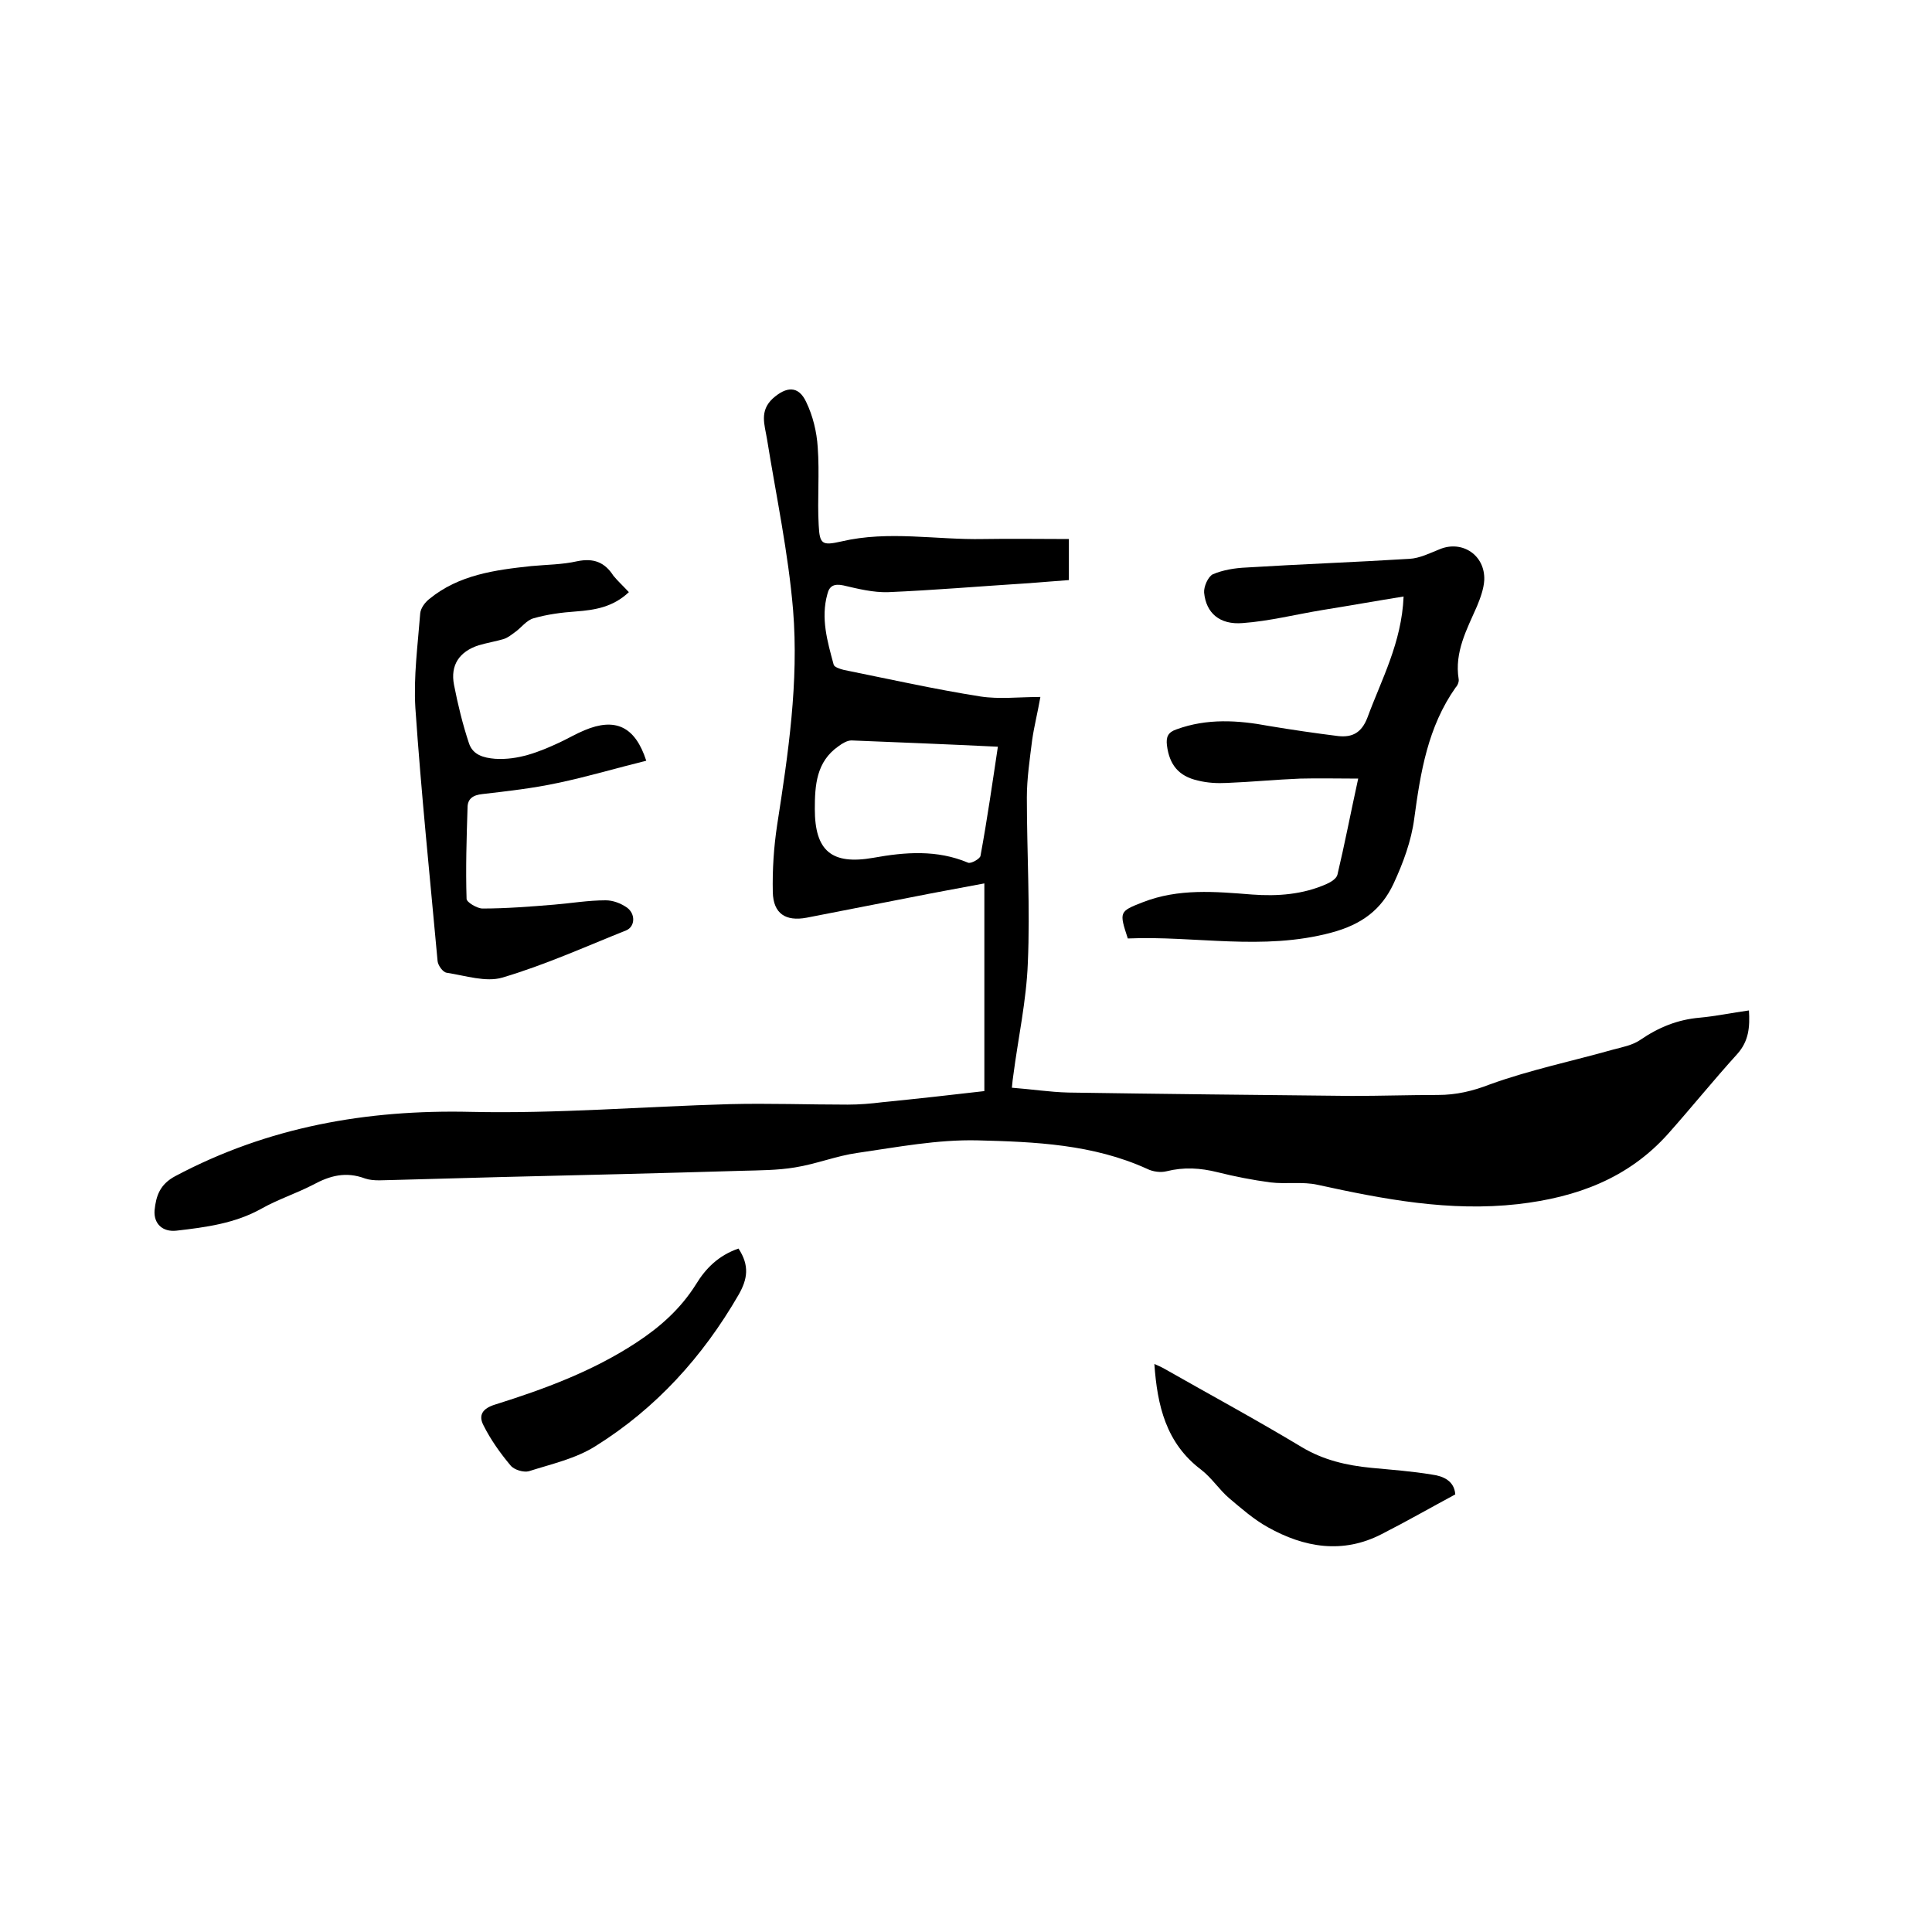 <svg enable-background="new 0 0 400 400" viewBox="0 0 400 400" xmlns="http://www.w3.org/2000/svg"><path d="m203.8 225.9c0-14.1 0-28.3 0-43-5.3 1-10.3 1.9-15.3 2.9-7.2 1.4-14.3 2.8-21.5 4.2-4.3.8-6.9-.8-7-5.3-.1-4.6.2-9.3.9-13.9 2.3-14.8 4.5-29.6 3.3-44.5-1-11.9-3.5-23.6-5.4-35.4-.5-3-1.6-5.8 1.2-8.4 2.8-2.5 5.3-2.7 6.9.7 1.4 2.9 2.2 6.2 2.4 9.4.4 5.4-.1 10.8.2 16.1.2 4 .7 4.3 4.7 3.4 9.8-2.3 19.6-.3 29.4-.5 5.8-.1 11.6 0 17.7 0v8.5c-3 .2-6.1.5-9.2.7-9.4.6-18.8 1.4-28.2 1.8-3.1.1-6.3-.7-9.3-1.4-1.9-.4-2.9.1-3.3 1.8-1.4 5 0 9.8 1.3 14.6.1.5 1.3.9 2.1 1.1 9.4 1.9 18.8 4 28.3 5.5 3.9.6 8 .1 12.4.1-.6 3.4-1.3 6.1-1.7 8.9-.5 4-1.1 8-1.1 11.9 0 11.4.7 22.9.2 34.3-.3 7.8-2 15.5-3 23.2-.1.7-.2 1.4-.3 2.6 4 .3 7.8.9 11.7 1 19.6.3 39.1.5 58.7.7 5.9 0 11.9-.2 17.8-.2 3.8 0 7.2-.8 10.8-2.2 8.3-3 17-4.8 25.5-7.2 1.9-.5 4-.9 5.6-2 3.8-2.6 7.7-4.2 12.3-4.6 3.3-.3 6.6-1 10.2-1.5.2 3.4 0 6.3-2.4 9-4.9 5.4-9.5 11.1-14.3 16.5-8.3 9.3-19 13.2-31.1 14.6-14.2 1.6-27.8-1-41.5-4-3.1-.7-6.5-.1-9.8-.5-3.7-.5-7.3-1.2-10.9-2.1s-7-1.1-10.6-.2c-1.2.3-2.8.1-4-.5-11.2-5.1-23.2-5.6-35.1-5.9-8.3-.2-16.6 1.4-24.9 2.6-4.3.6-8.5 2.3-12.9 3-3.6.6-7.3.6-11 .7-16.7.5-33.4.9-50.1 1.3-7.3.2-14.6.4-21.9.6-2 0-4.2.3-6-.3-4-1.5-7.3-.6-10.8 1.3-3.5 1.8-7.2 3-10.6 4.9-5.5 3.1-11.6 3.9-17.7 4.6-2.8.3-4.7-1.4-4.5-4.2.3-3 1.1-5.4 4.3-7.1 19.2-10.2 39.6-13.8 61.2-13.3 17.8.4 35.7-1.1 53.6-1.6 8.1-.2 16.3.1 24.4.1 2.4 0 4.8-.2 7.2-.5 7.1-.7 14.2-1.5 21.1-2.3zm2.8-71.3c-10.3-.5-20.3-.9-30.3-1.3-.9 0-1.9.6-2.7 1.2-4.6 3.2-4.9 8.1-4.9 13 0 8.7 3.5 11.6 12.1 10.1 6.6-1.2 13.2-1.7 19.6 1 .6.3 2.5-.8 2.6-1.4 1.4-7.6 2.5-15.3 3.6-22.6z"/><path d="m290.6 123.5c-5.6.9-11.2 1.9-16.8 2.8-5.5.9-11 2.3-16.5 2.7-4.8.4-7.6-2.1-8-6.3-.1-1.2.8-3.3 1.8-3.8 2.1-.9 4.6-1.3 6.9-1.4 11.3-.7 22.5-1.1 33.8-1.8 2.1-.1 4.3-1.2 6.3-2 4.6-1.9 9.4 1.2 9.2 6.4-.1 1.8-.8 3.7-1.5 5.4-2.1 4.8-4.7 9.5-3.8 15.1.1.5-.2 1.3-.6 1.7-5.8 8.2-7.3 17.6-8.6 27.2-.6 4.6-2.3 9.2-4.3 13.5-2.5 5.3-6.5 8.4-12.9 10.1-14.2 3.8-28.2.6-42.1 1.2-1.8-5.5-1.8-5.6 3.1-7.5 7.4-2.9 15-2.2 22.6-1.6 5.3.4 10.6 0 15.5-2.2.9-.4 2-1.1 2.2-1.9 1.5-6.3 2.7-12.6 4.3-19.9-4.3 0-8.1-.1-12 0-5.1.2-10.1.7-15.2.9-2 .1-4 0-6-.5-4-.9-5.9-3.3-6.4-7.3-.2-1.7.2-2.7 2-3.3 6.3-2.3 12.7-1.9 19.1-.7 4.8.8 9.6 1.5 14.4 2.1 2.9.3 4.8-.7 6-3.8 2.9-7.9 7.1-15.5 7.5-25.1z"/><path d="m130.2 122.6c-3.3 3.1-7 3.7-11 4-2.9.2-5.9.6-8.7 1.4-1.5.4-2.6 2-3.9 2.9-.7.5-1.4 1.1-2.3 1.4-1.7.5-3.5.8-5.2 1.3-4 1.3-5.9 4.1-5.1 8.2s1.8 8.2 3.1 12.1c.8 2.4 3 3 5.4 3.2 4.8.3 9.1-1.4 13.4-3.4 1.7-.8 3.4-1.8 5.1-2.5 6.4-2.7 10.5-.8 12.8 6.3-6.1 1.5-12.1 3.3-18.3 4.6-5.1 1.1-10.4 1.7-15.6 2.3-2 .2-3.1 1-3.1 2.8-.2 6.3-.4 12.6-.2 18.9 0 .7 2.2 2 3.3 2 4.9 0 9.9-.4 14.8-.8 3.6-.3 7.1-.9 10.7-.9 1.5 0 3.1.6 4.4 1.5 1.8 1.3 1.7 3.9-.1 4.7-8.5 3.4-16.9 7.2-25.7 9.8-3.4 1-7.6-.4-11.5-1-.8-.1-1.8-1.5-1.9-2.4-1.6-17.5-3.4-34.9-4.6-52.4-.4-6.5.5-13.1 1-19.6.1-1.1 1-2.3 1.9-3 6.1-5 13.6-6 21.1-6.8 3.2-.3 6.4-.3 9.5-1 3.4-.7 5.7.2 7.5 3 .9 1.1 2 2.1 3.2 3.4z"/><path d="m301.3 309.4c-5.2 2.8-10.1 5.6-15.2 8.2-8.1 4.2-16.1 2.8-23.6-1.4-2.9-1.6-5.5-3.9-8-6-2.1-1.8-3.6-4.2-5.8-5.9-7.3-5.5-9.1-13.3-9.7-21.9.7.3 1.4.6 2.1 1 9.5 5.4 19.1 10.6 28.4 16.2 4.5 2.7 9.3 3.8 14.4 4.3 4.2.4 8.4.7 12.6 1.4 2.3.3 4.6 1.3 4.8 4.1z"/><path d="m152.9 258.5c2.3 3.5 1.9 6.3 0 9.6-7.4 12.8-17.1 23.5-29.6 31.3-4.1 2.6-9.1 3.7-13.8 5.2-1.1.3-3.1-.3-3.8-1.2-2.1-2.5-4.1-5.3-5.6-8.3-1.1-2.1-.2-3.5 2.4-4.3 10.2-3.2 20.2-6.9 29.2-12.8 4.9-3.2 9.2-7 12.4-12.1 2-3.3 4.7-6 8.8-7.4z"/></svg>